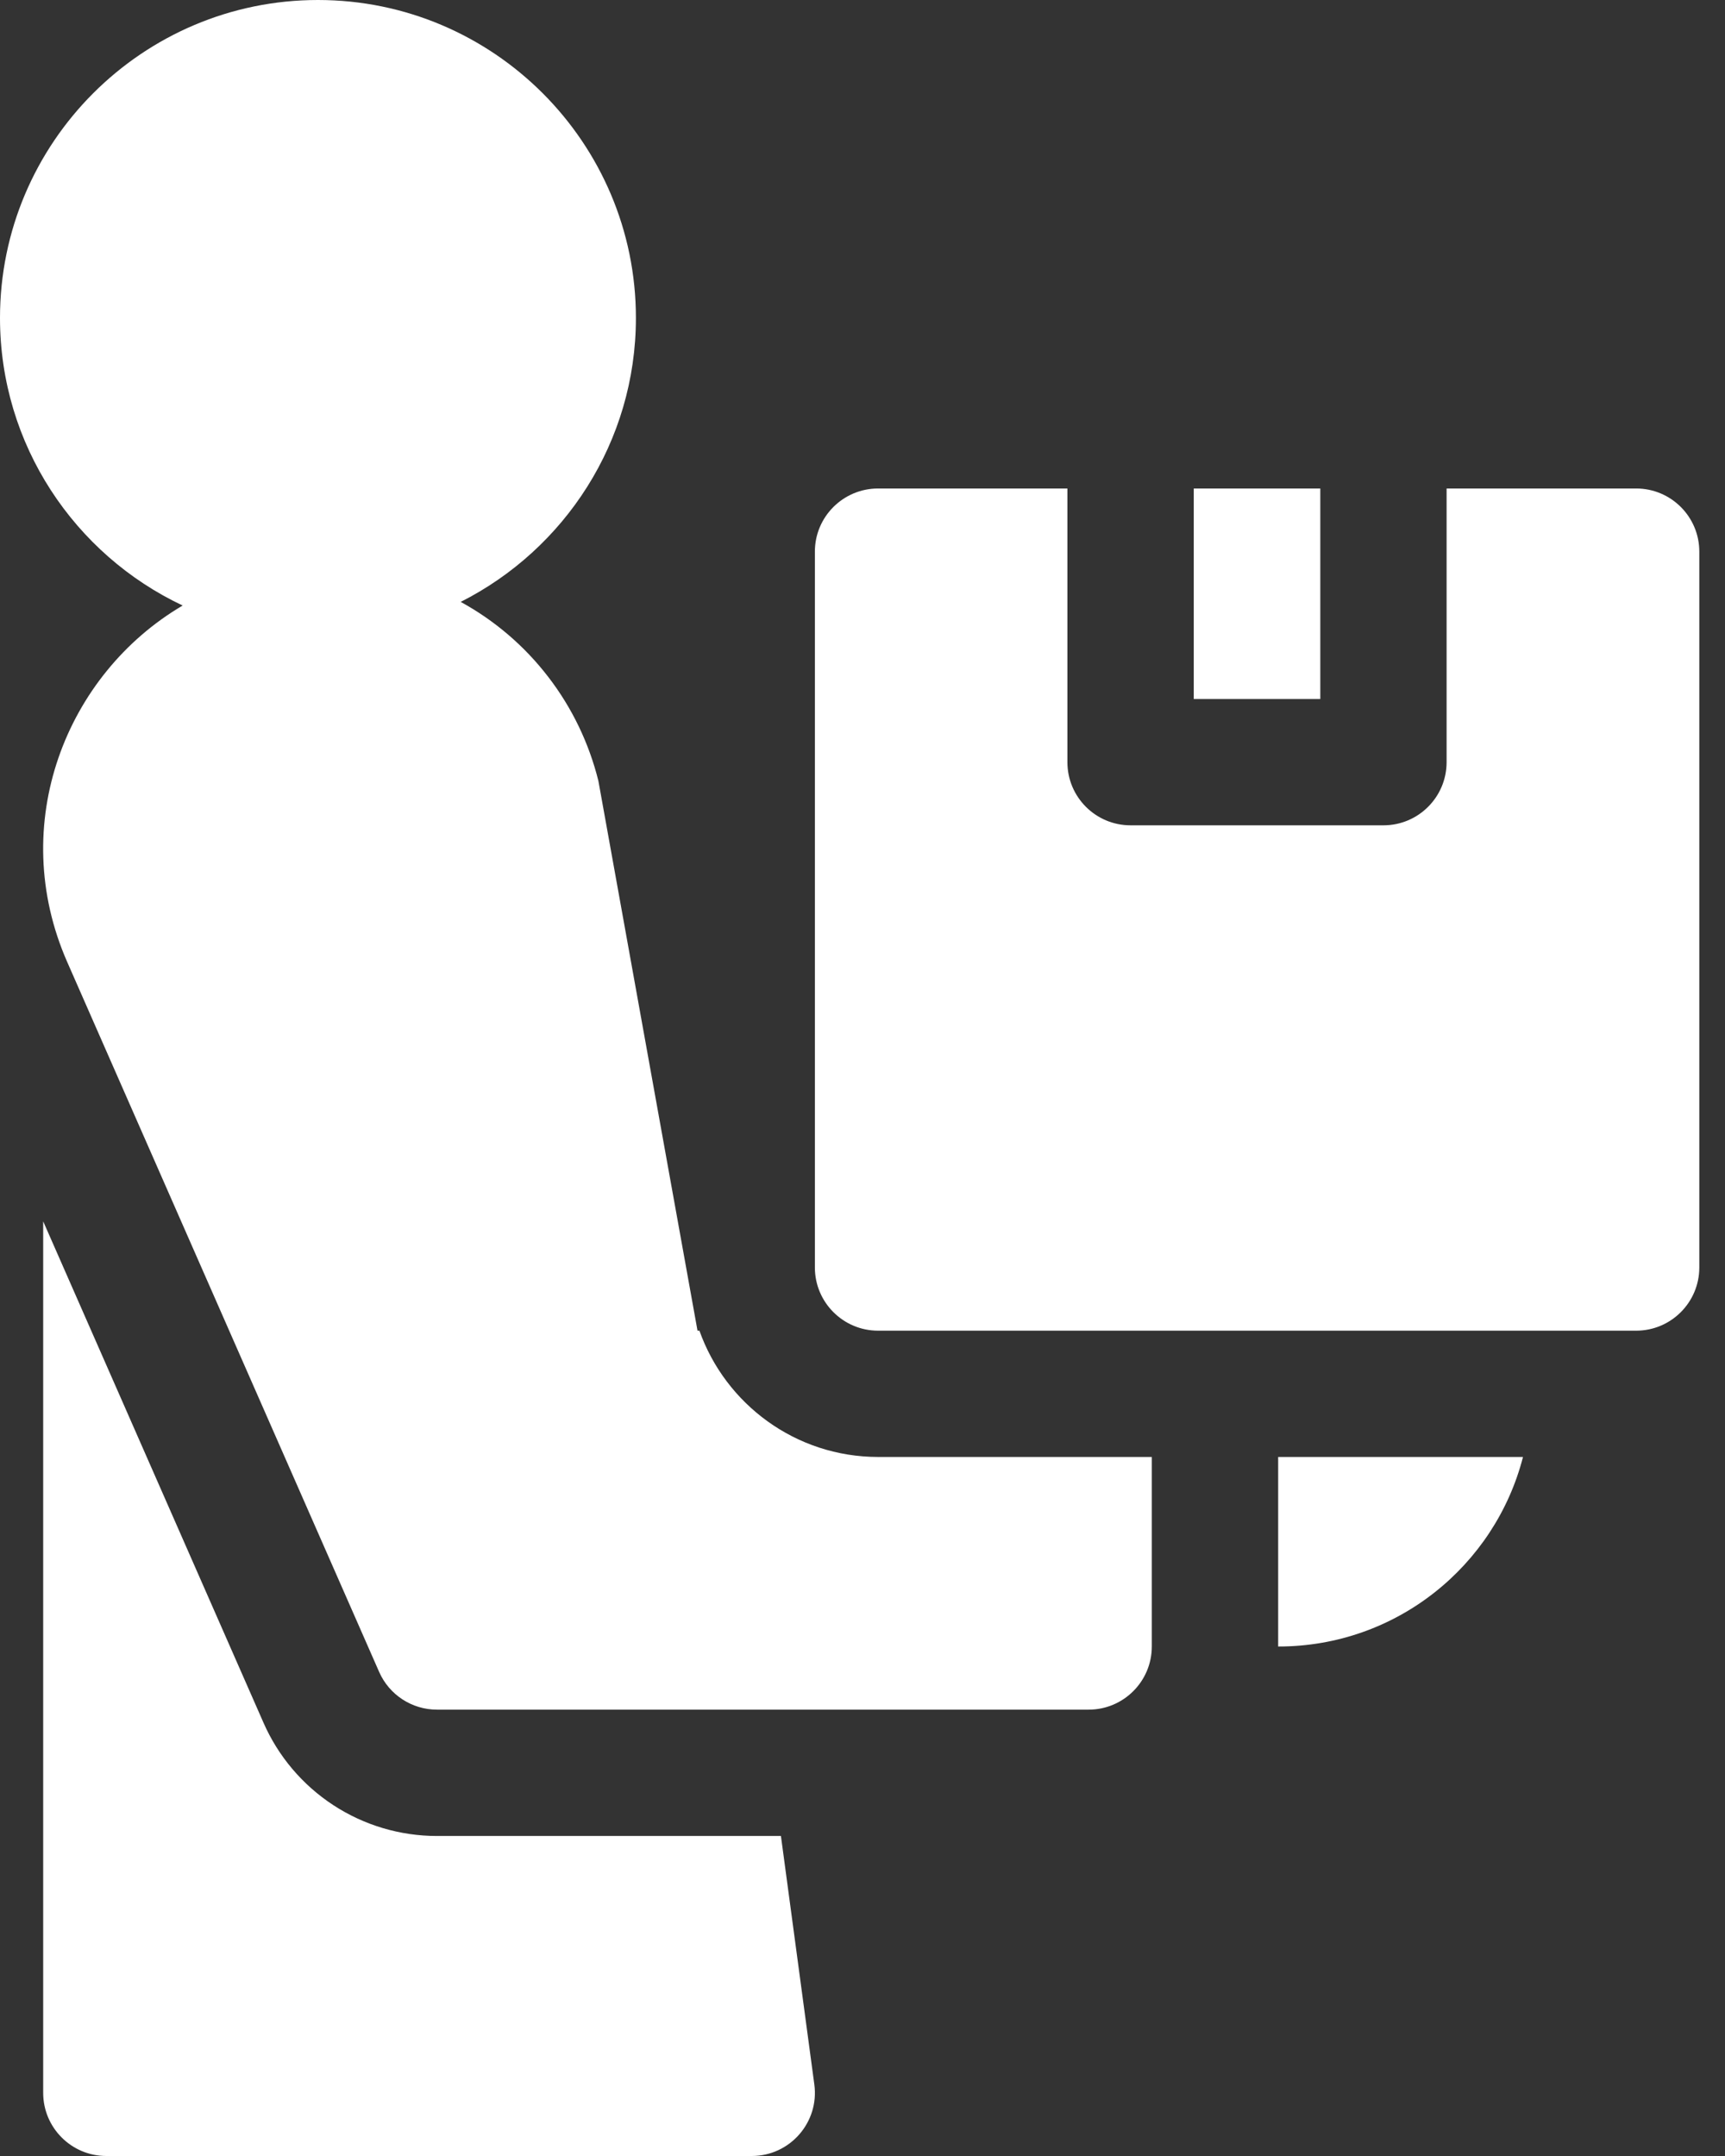 <?xml version="1.0" encoding="UTF-8"?> <svg xmlns="http://www.w3.org/2000/svg" width="28" height="35" viewBox="0 0 28 35" fill="none"><rect x="0" y="0" width="28" height="35" fill="#333333" stroke="none"/><path d="M12.676 29.805H7.092C6.495 29.805 5.91 29.631 5.41 29.304C4.91 28.977 4.516 28.512 4.276 27.964L0.701 19.827V33.975C0.701 34.541 1.16 35 1.726 35H12.202C12.823 35 13.301 34.452 13.218 33.838L12.676 29.805Z" fill="white"></path><path d="M11.353 21.602H11.322L9.713 12.677C9.561 12.065 9.285 11.49 8.9 10.99C8.516 10.489 8.031 10.074 7.478 9.771C9.163 8.92 10.322 7.174 10.322 5.161C10.322 2.315 8.007 0 5.161 0C2.315 0 0 2.315 0 5.161C0 7.222 1.214 9.004 2.965 9.83C1.066 10.947 0.11 13.383 1.091 15.617L6.154 27.141C6.317 27.513 6.686 27.754 7.092 27.754H17.671C18.237 27.754 18.696 27.294 18.696 26.729V23.652H14.253C12.916 23.652 11.776 22.795 11.353 21.602ZM20.747 26.729H20.752C22.662 26.729 24.267 25.421 24.721 23.652H20.747V26.729ZM19.377 7.93H21.431V11.348H19.377V7.93Z" fill="white"></path><path d="M26.558 7.93H23.481V12.373C23.481 12.939 23.022 13.398 22.456 13.398H18.351C17.785 13.398 17.326 12.939 17.326 12.373V7.93H14.253C13.687 7.93 13.227 8.389 13.227 8.955V20.576C13.227 21.142 13.687 21.602 14.253 21.602H26.558C27.124 21.602 27.583 21.142 27.583 20.576V8.955C27.583 8.389 27.124 7.93 26.558 7.93Z" fill="white"></path></svg> 